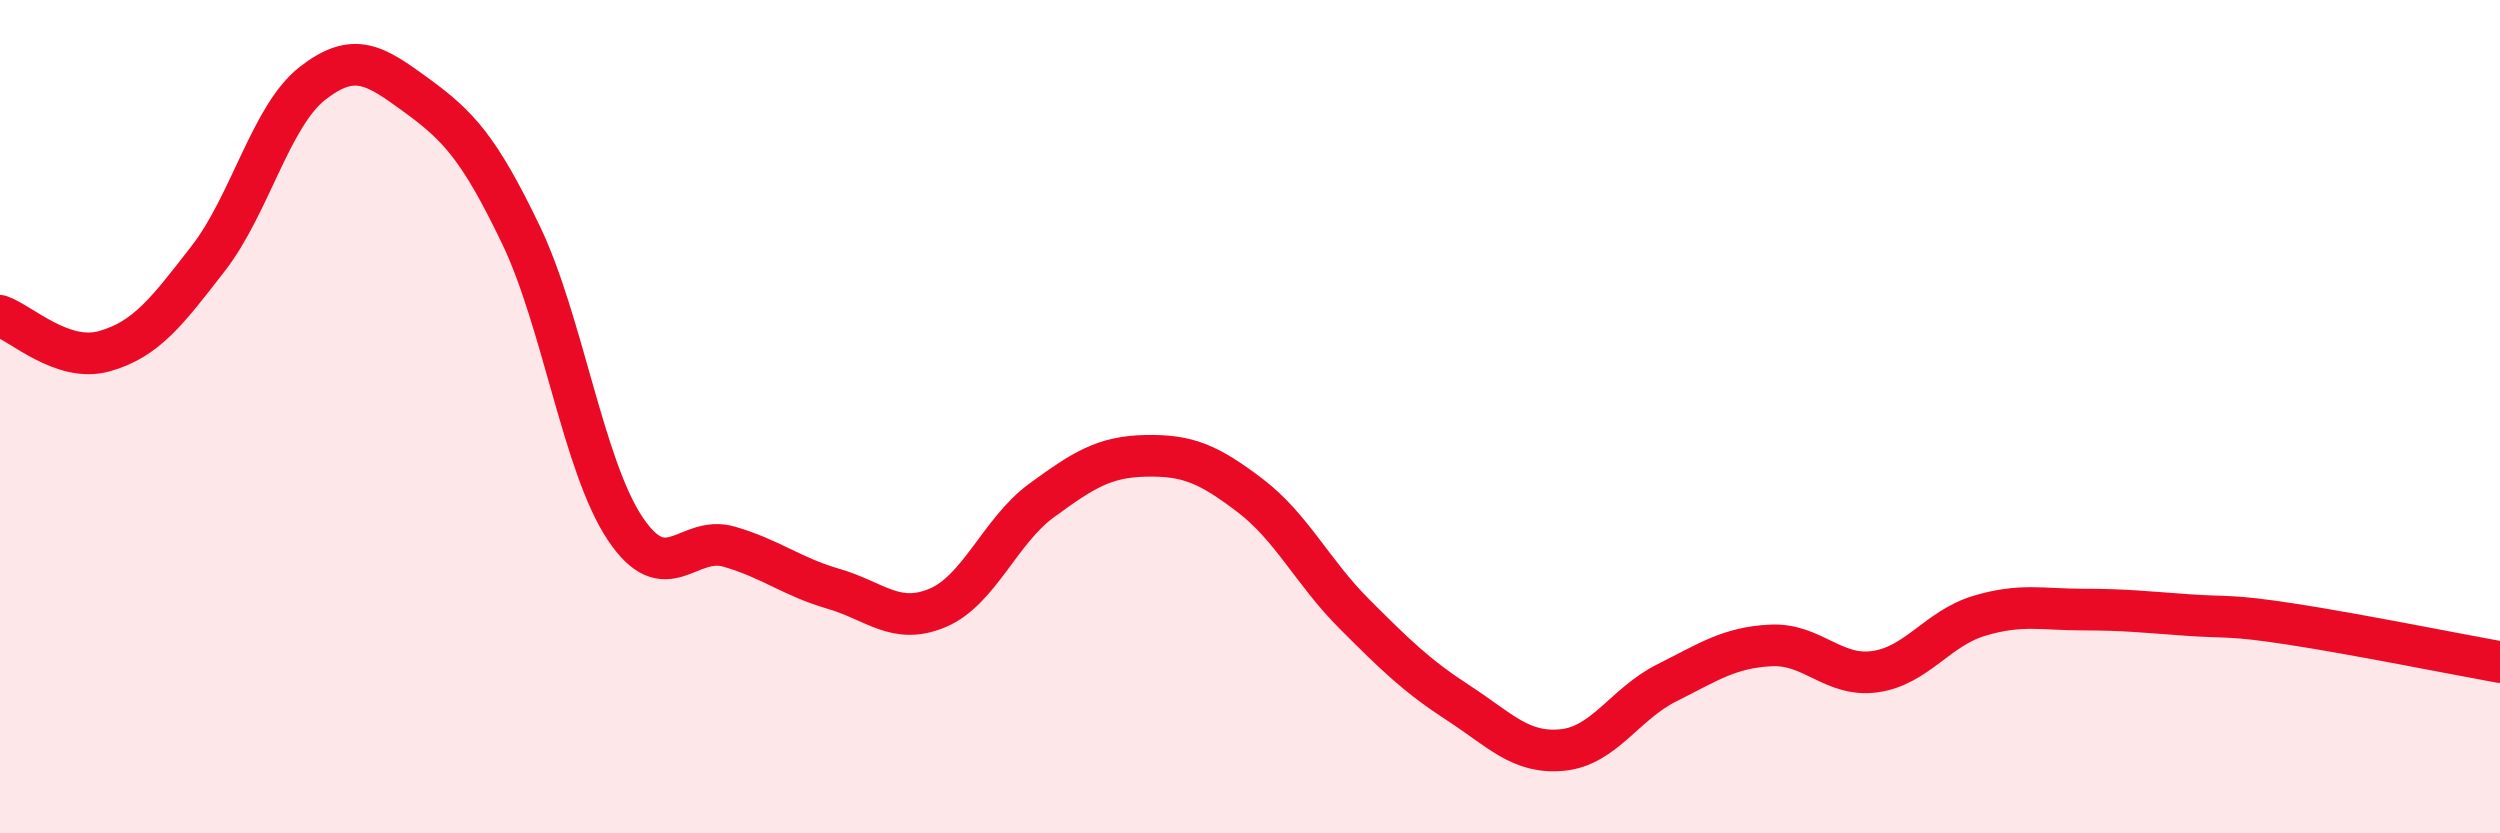 
    <svg width="60" height="20" viewBox="0 0 60 20" xmlns="http://www.w3.org/2000/svg">
      <path
        d="M 0,7.58 C 0.5,7.75 1.5,8.71 2.5,8.43 C 3.5,8.15 4,7.49 5,6.2 C 6,4.91 6.5,2.78 7.5,2 C 8.5,1.22 9,1.56 10,2.29 C 11,3.02 11.5,3.55 12.5,5.63 C 13.5,7.71 14,11.18 15,12.68 C 16,14.18 16.5,12.83 17.5,13.12 C 18.5,13.41 19,13.84 20,14.13 C 21,14.42 21.5,15.01 22.5,14.59 C 23.5,14.17 24,12.74 25,12.01 C 26,11.28 26.5,10.96 27.5,10.94 C 28.5,10.92 29,11.13 30,11.89 C 31,12.65 31.5,13.73 32.5,14.73 C 33.5,15.73 34,16.22 35,16.87 C 36,17.52 36.5,18.1 37.5,18 C 38.5,17.9 39,16.89 40,16.39 C 41,15.89 41.5,15.54 42.5,15.49 C 43.5,15.44 44,16.26 45,16.12 C 46,15.98 46.5,15.08 47.5,14.78 C 48.5,14.48 49,14.63 50,14.63 C 51,14.63 51.5,14.69 52.5,14.76 C 53.5,14.83 53.5,14.75 55,14.98 C 56.5,15.21 59,15.71 60,15.89L60 20L0 20Z"
        fill="#EB0A25"
        opacity="0.1"
        stroke-linecap="round"
        stroke-linejoin="round"
      />
      <path
        d="M 0,7.58 C 0.5,7.75 1.5,8.71 2.5,8.43 C 3.5,8.15 4,7.49 5,6.2 C 6,4.91 6.5,2.78 7.5,2 C 8.5,1.22 9,1.56 10,2.29 C 11,3.02 11.5,3.55 12.5,5.63 C 13.5,7.71 14,11.18 15,12.68 C 16,14.18 16.5,12.83 17.5,13.12 C 18.5,13.41 19,13.84 20,14.13 C 21,14.42 21.5,15.01 22.5,14.59 C 23.5,14.17 24,12.74 25,12.01 C 26,11.28 26.5,10.96 27.5,10.94 C 28.5,10.92 29,11.13 30,11.89 C 31,12.65 31.5,13.73 32.5,14.73 C 33.5,15.73 34,16.22 35,16.87 C 36,17.52 36.5,18.1 37.5,18 C 38.5,17.9 39,16.89 40,16.39 C 41,15.89 41.5,15.54 42.5,15.49 C 43.5,15.44 44,16.26 45,16.12 C 46,15.98 46.5,15.08 47.5,14.78 C 48.5,14.48 49,14.63 50,14.63 C 51,14.63 51.5,14.69 52.5,14.76 C 53.5,14.83 53.5,14.75 55,14.98 C 56.5,15.21 59,15.71 60,15.89"
        stroke="#EB0A25"
        stroke-width="1"
        fill="none"
        stroke-linecap="round"
        stroke-linejoin="round"
      />
    </svg>
  